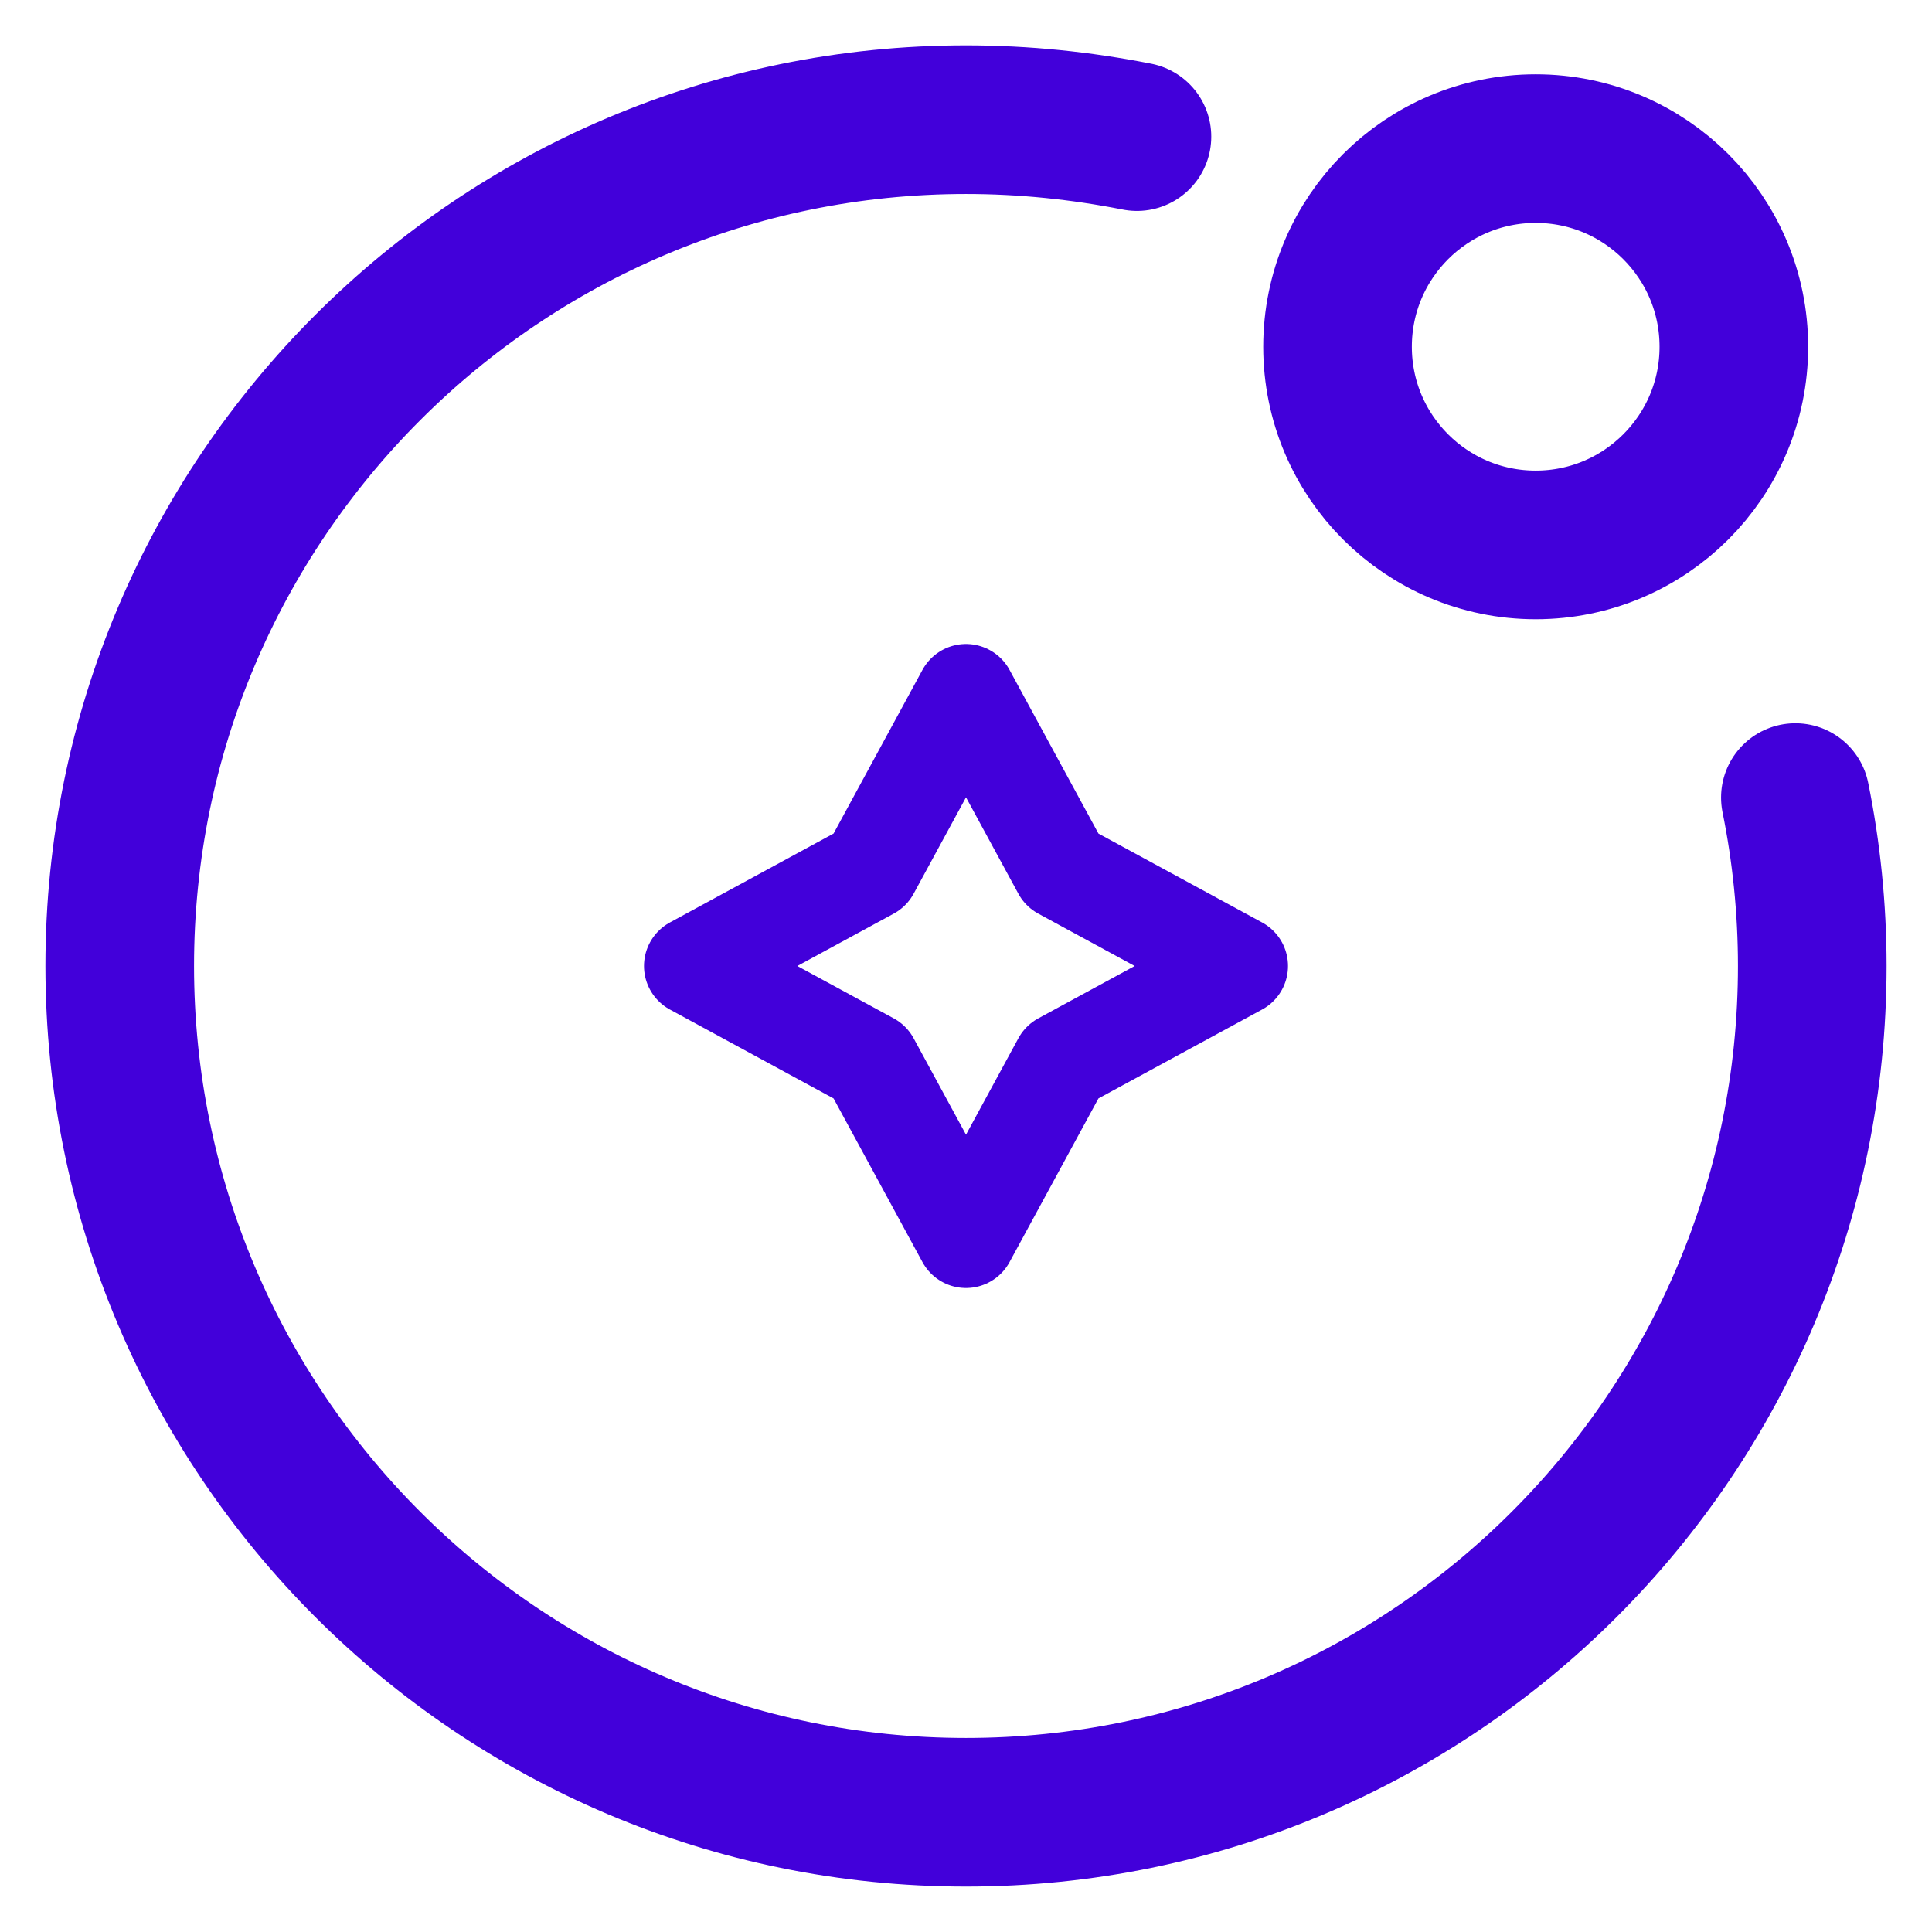 <svg width="39" height="39" viewBox="0 0 39 39" fill="none" xmlns="http://www.w3.org/2000/svg">
<path d="M31 11C33.209 11 35 9.209 35 7C35 4.791 33.209 3 31 3C28.791 3 27 4.791 27 7C27 9.209 28.791 11 31 11Z" stroke="#4200DA" stroke-width="3" stroke-linecap="round" stroke-linejoin="round"/>
<path d="M22.951 2.758C21.823 2.536 20.679 2.416 19.5 2.416C10.07 2.416 2.417 10.069 2.417 19.499C2.417 28.929 10.07 36.583 19.5 36.583C28.93 36.583 36.583 28.929 36.583 19.499C36.583 18.338 36.464 17.193 36.242 16.1" stroke="#4200DA" stroke-width="3" stroke-linecap="round" stroke-linejoin="round"/>
<path d="M17.564 17.564L19.5 14L21.436 17.564L25 19.5L21.436 21.436L19.5 25L17.564 21.436L14 19.5L17.564 17.564Z" stroke="#4200DA" stroke-width="2" stroke-linecap="round" stroke-linejoin="round"/>
</svg>

